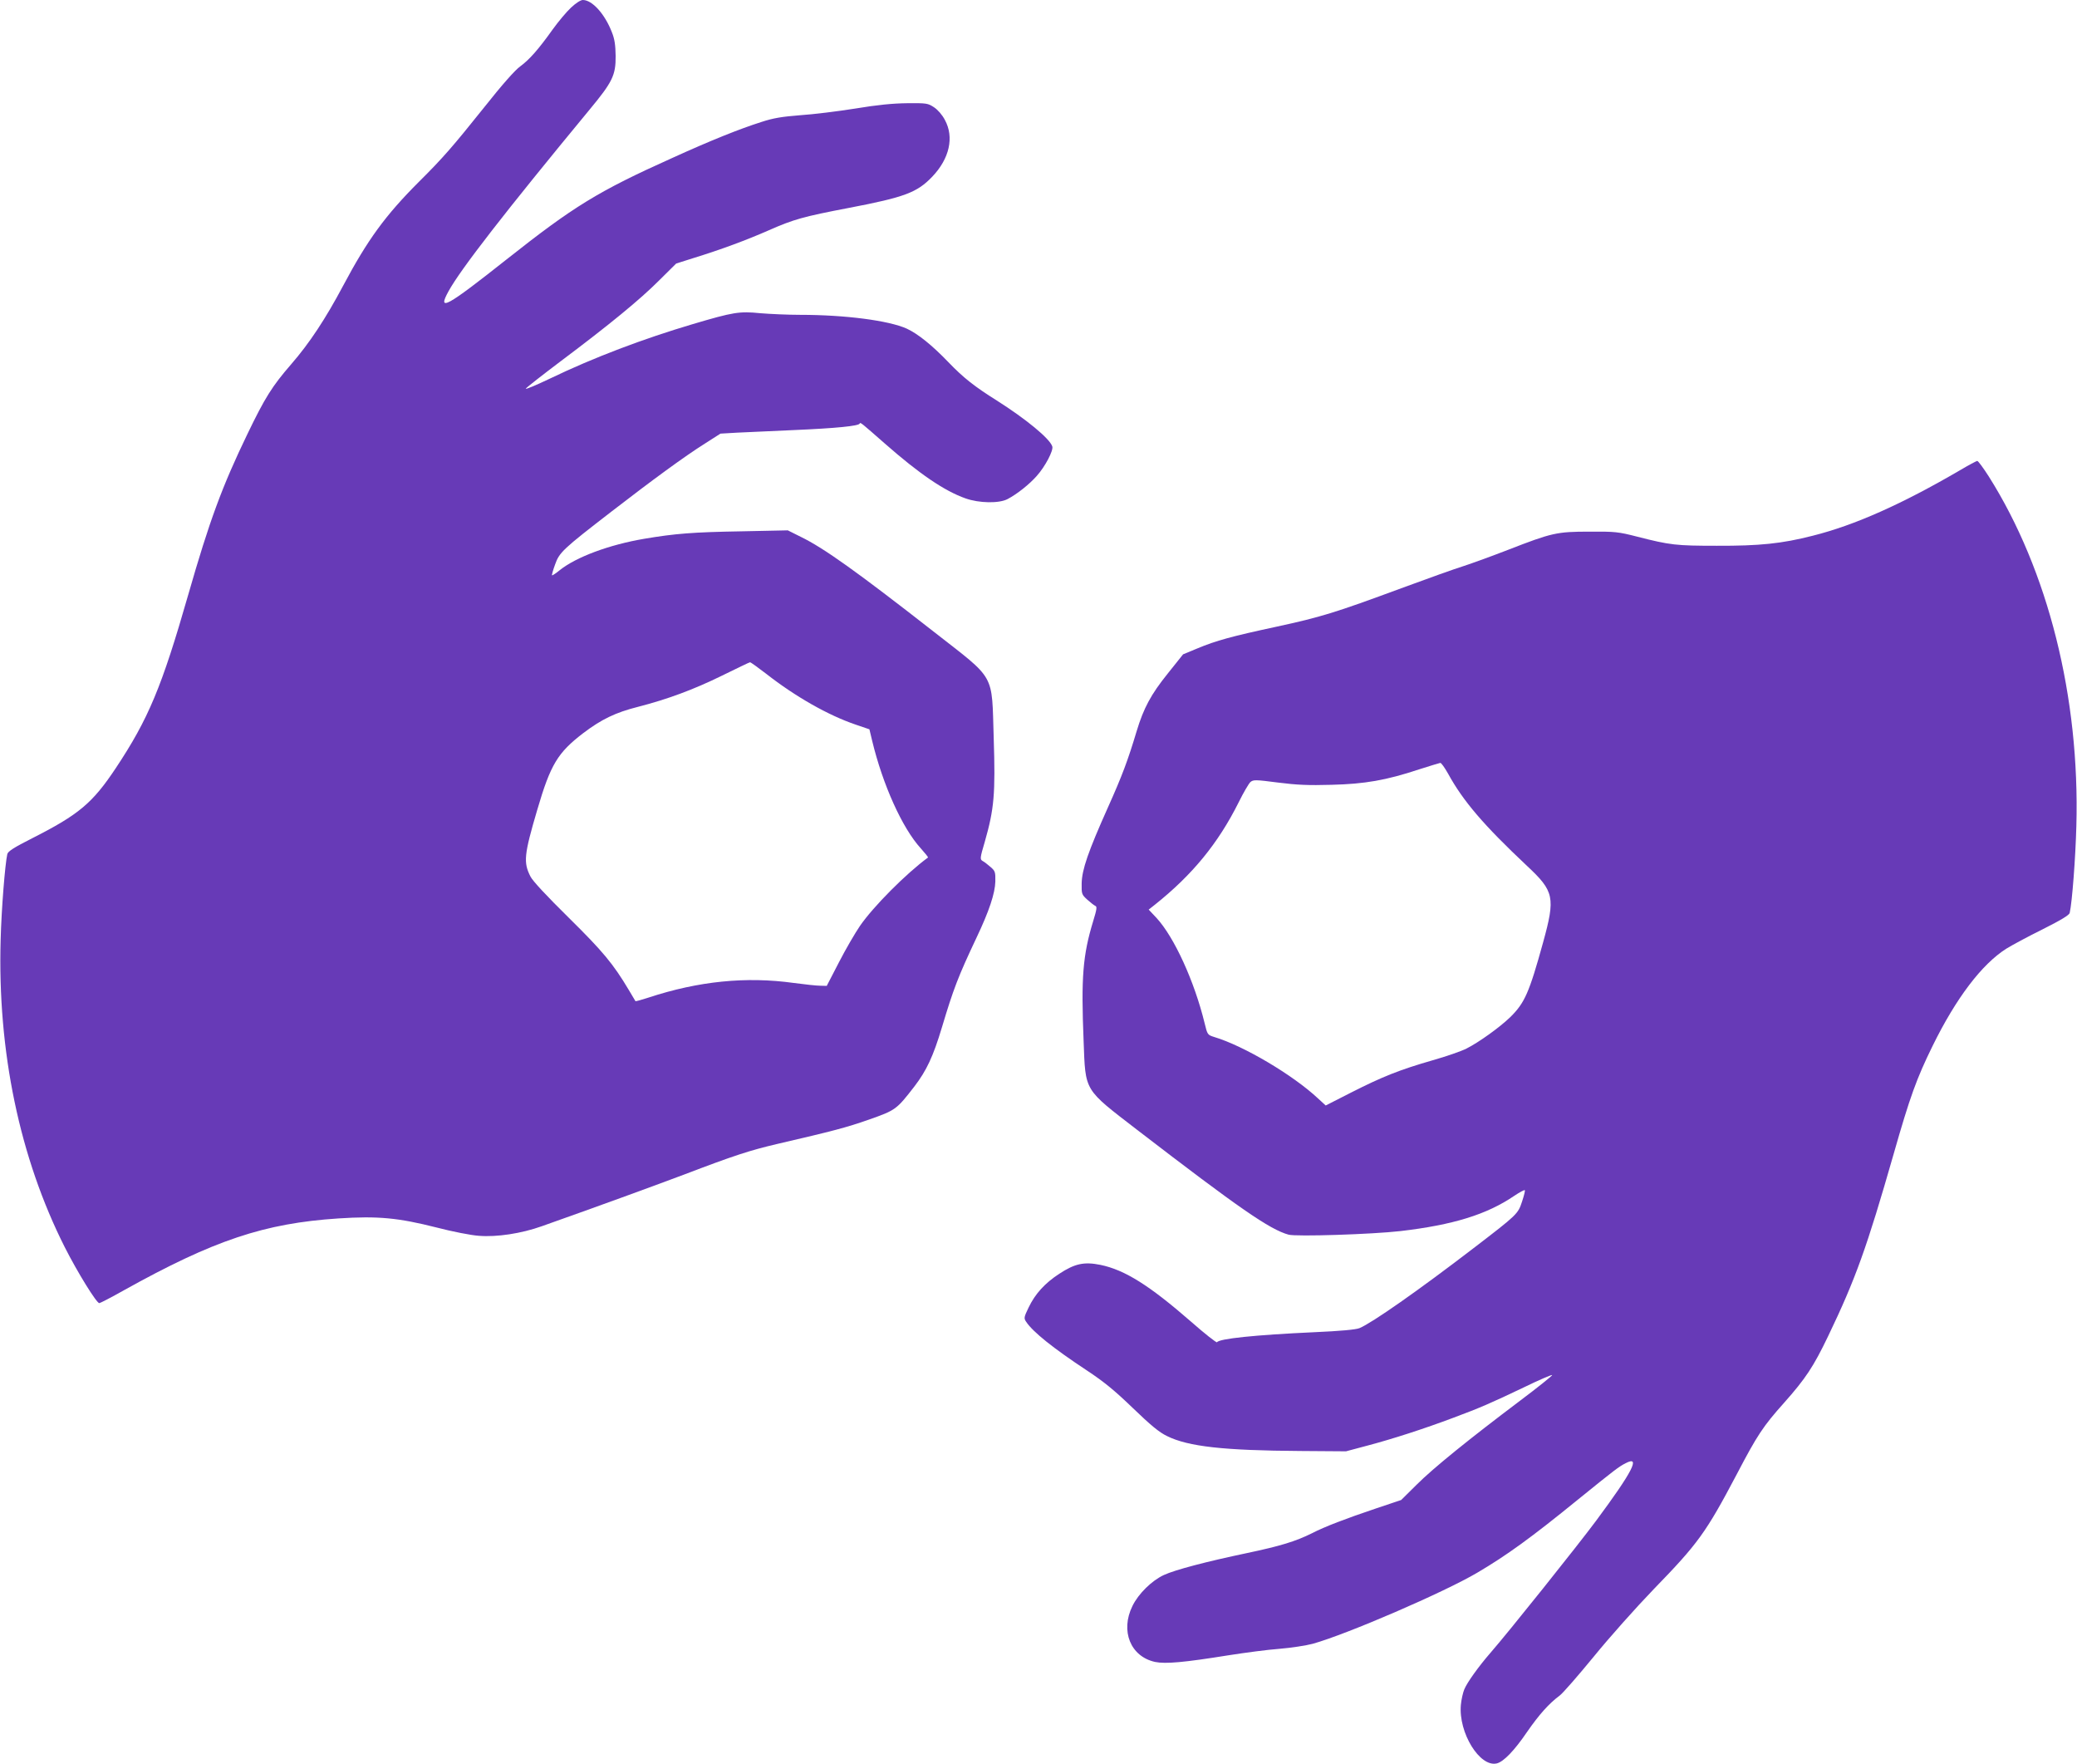 <?xml version="1.0" standalone="no"?>
<!DOCTYPE svg PUBLIC "-//W3C//DTD SVG 20010904//EN"
 "http://www.w3.org/TR/2001/REC-SVG-20010904/DTD/svg10.dtd">
<svg version="1.0" xmlns="http://www.w3.org/2000/svg"
 width="1280pt" height="1087pt" viewBox="0 0 1280 1087"
 preserveAspectRatio="xMidYMid meet">
<g transform="translate(0,1087) scale(0.1,-0.1)"
fill="#673ab7" stroke="none">
<path d="M3519 10823 c-28 -26 -78 -86 -112 -133 -89 -125 -145 -188 -201
-229 -31 -22 -111 -112 -221 -251 -196 -245 -255 -313 -403 -460 -208 -208
-317 -358 -467 -640 -109 -205 -208 -355 -321 -485 -117 -135 -161 -205 -269
-429 -156 -323 -234 -534 -365 -991 -163 -568 -245 -765 -447 -1069 -143 -215
-228 -286 -514 -431 -113 -57 -150 -81 -154 -98 -14 -63 -36 -337 -41 -527
-20 -688 117 -1344 395 -1895 79 -156 196 -345 213 -345 5 0 73 35 151 79 555
309 866 413 1322 443 245 16 369 4 606 -56 96 -25 213 -48 260 -51 110 -9 262
14 388 59 353 125 660 237 876 318 312 119 405 149 575 189 349 81 425 101
565 150 165 58 170 62 280 204 75 98 116 185 170 365 71 237 100 313 213 552
78 164 114 273 116 346 1 59 -1 65 -30 90 -17 15 -39 32 -49 37 -16 10 -16 17
14 118 58 203 66 295 55 638 -13 408 17 354 -369 656 -475 371 -678 516 -820
585 l-80 40 -285 -6 c-300 -5 -411 -14 -600 -46 -217 -37 -418 -112 -520 -193
-24 -20 -46 -34 -48 -32 -2 2 6 32 19 67 26 74 47 94 349 327 250 193 449 339
573 417 l97 62 103 6 c56 3 215 10 352 16 255 11 398 25 403 40 4 10 10 4 156
-124 213 -187 366 -291 496 -337 84 -30 208 -32 260 -4 59 31 134 91 179 142
52 58 104 157 96 182 -15 48 -162 169 -342 283 -137 86 -206 140 -298 236
-101 105 -188 175 -257 207 -111 50 -379 85 -657 85 -75 0 -185 5 -246 10
-128 13 -165 7 -415 -67 -307 -91 -611 -206 -879 -335 -90 -43 -157 -71 -150
-62 7 9 103 84 213 167 304 228 490 381 607 498 l106 105 104 33 c175 54 328
111 467 172 152 67 211 84 494 138 345 66 420 95 513 192 107 112 136 244 78
350 -16 31 -44 63 -67 78 -38 25 -46 26 -165 25 -89 -1 -183 -10 -321 -33
-107 -17 -260 -36 -339 -41 -112 -9 -164 -17 -240 -42 -132 -42 -310 -113
-545 -220 -461 -207 -610 -299 -1026 -628 -369 -292 -427 -324 -356 -195 74
135 347 487 869 1119 142 171 162 213 161 331 -1 67 -6 104 -23 146 -43 112
-121 199 -179 199 -14 0 -43 -19 -73 -47z m1203 -4105 c180 -141 383 -256 551
-313 l85 -29 17 -71 c65 -270 185 -537 299 -662 27 -30 47 -55 45 -57 -135
-99 -337 -302 -419 -421 -30 -44 -89 -145 -130 -225 l-75 -145 -40 1 c-22 0
-96 8 -163 17 -295 41 -588 11 -895 -90 -43 -14 -79 -24 -81 -22 -1 2 -20 33
-41 69 -96 161 -160 238 -370 445 -134 132 -222 226 -236 254 -44 87 -40 133
42 411 82 280 126 352 284 473 112 85 200 127 335 161 183 47 345 107 518 192
92 45 170 83 174 83 4 1 49 -32 100 -71z"/>
<path d="M12080 7973 c-358 -209 -649 -339 -908 -404 -191 -49 -329 -63 -592
-62 -250 0 -287 4 -490 56 -117 30 -136 32 -295 31 -201 0 -231 -7 -501 -112
-98 -38 -222 -83 -274 -100 -52 -16 -225 -78 -385 -137 -405 -150 -497 -178
-765 -236 -279 -60 -375 -86 -492 -135 l-87 -36 -95 -119 c-103 -128 -148
-212 -191 -354 -54 -180 -89 -274 -177 -470 -123 -275 -160 -383 -162 -468 -1
-66 0 -69 35 -101 20 -18 42 -35 49 -38 12 -4 9 -22 -13 -94 -64 -210 -75
-346 -59 -739 12 -314 -1 -292 331 -548 627 -482 816 -613 932 -645 47 -13
514 2 689 22 325 38 533 102 703 218 33 22 61 37 64 34 3 -2 -5 -34 -17 -70
-25 -76 -27 -79 -300 -288 -339 -260 -625 -460 -702 -492 -22 -9 -117 -18
-278 -25 -370 -17 -587 -40 -600 -62 -3 -4 -75 52 -160 127 -256 223 -408 319
-559 350 -100 20 -157 8 -253 -55 -89 -58 -149 -124 -189 -208 -29 -60 -30
-66 -15 -88 41 -62 164 -161 376 -301 103 -68 169 -122 281 -230 111 -107 163
-150 211 -173 131 -65 350 -89 823 -92 l280 -2 135 36 c151 40 344 102 530
172 161 60 228 89 433 187 92 45 170 78 173 75 3 -2 -86 -74 -198 -158 -312
-235 -534 -414 -638 -518 l-95 -94 -155 -52 c-187 -63 -316 -112 -395 -153
-101 -50 -192 -78 -400 -122 -248 -52 -443 -103 -512 -135 -74 -34 -157 -115
-194 -191 -76 -154 -12 -312 140 -345 64 -13 177 -3 451 41 102 16 244 35 315
40 72 6 164 20 205 31 209 58 809 317 1014 438 183 108 331 215 621 451 226
183 252 203 294 224 94 49 42 -52 -182 -354 -116 -156 -541 -688 -652 -815
-73 -84 -144 -183 -161 -225 -8 -19 -18 -62 -21 -95 -16 -172 117 -387 222
-361 42 11 108 79 186 194 75 108 135 175 201 224 20 15 114 123 210 240 95
117 261 303 369 415 274 282 322 348 513 710 125 239 162 295 290 438 135 152
182 224 272 411 170 354 239 547 404 1123 101 354 141 464 240 666 145 295
303 503 454 599 32 20 132 74 223 119 117 59 165 88 168 102 15 64 36 341 41
535 22 795 -174 1574 -539 2153 -34 53 -66 97 -72 97 -5 -1 -53 -26 -105 -57z
m-3156 -1870 c93 -170 221 -319 487 -569 167 -156 175 -194 99 -470 -86 -312
-114 -374 -202 -461 -65 -63 -193 -155 -270 -194 -31 -16 -126 -49 -211 -73
-201 -58 -307 -100 -500 -198 l-157 -80 -48 44 c-154 144 -458 324 -639 378
-41 13 -42 14 -59 84 -63 259 -187 530 -296 649 l-49 52 38 30 c231 184 390
378 516 630 30 61 63 117 73 126 18 15 31 15 169 -3 118 -15 188 -18 330 -14
206 5 338 28 540 95 66 21 125 39 131 40 6 1 27 -29 48 -66z"/>
</g>
</svg>
